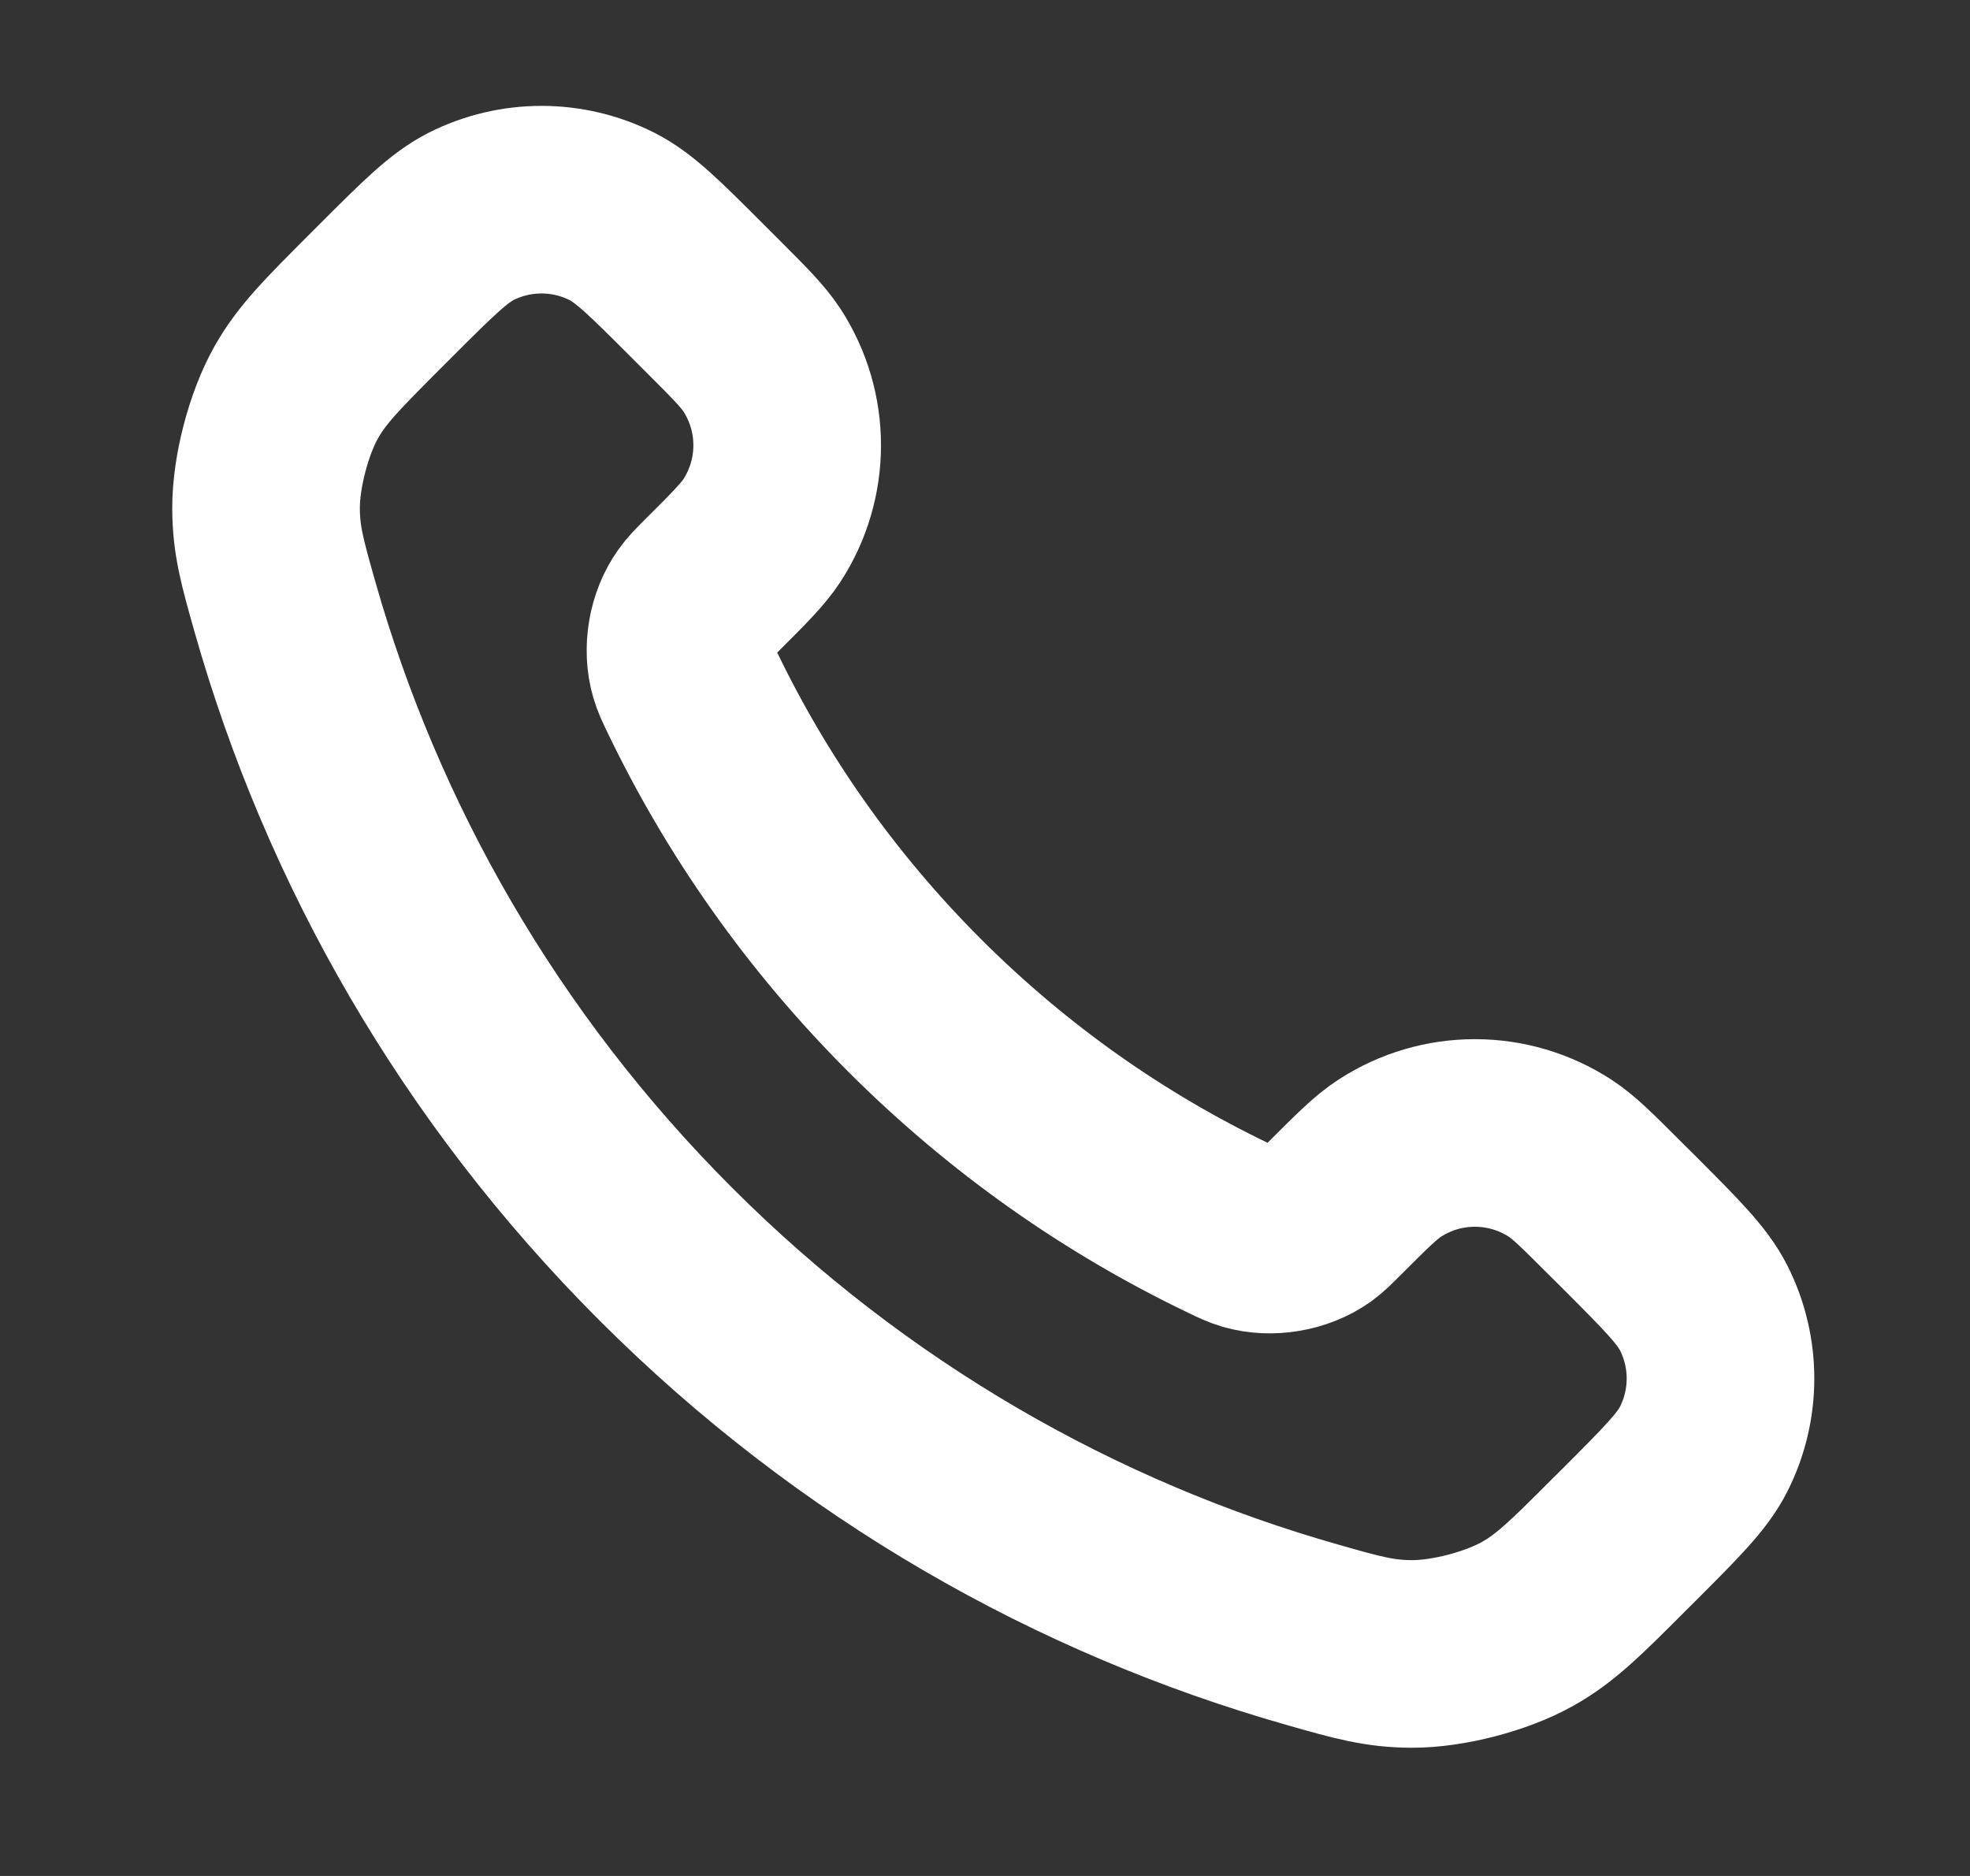 <svg xmlns="http://www.w3.org/2000/svg" width="21" height="20" viewBox="0 0 21 20" fill="none"><rect x="0" y="0" width="21" height="20" fill="#333333" stroke="none"/><path d="M7.378 7.378C7.958 8.586 8.749 9.718 9.75 10.719C10.751 11.72 11.884 12.511 13.092 13.091C13.195 13.141 13.248 13.166 13.313 13.185C13.547 13.253 13.834 13.204 14.032 13.063C14.087 13.023 14.135 12.975 14.23 12.88C14.521 12.589 14.667 12.443 14.814 12.348C15.366 11.989 16.078 11.989 16.631 12.348C16.777 12.443 16.923 12.589 17.214 12.88L17.377 13.042C17.819 13.485 18.041 13.707 18.161 13.944C18.4 14.417 18.4 14.976 18.161 15.449C18.041 15.687 17.819 15.908 17.377 16.351L17.245 16.482C16.804 16.924 16.583 17.145 16.283 17.313C15.95 17.5 15.433 17.634 15.051 17.633C14.707 17.632 14.472 17.566 14.002 17.432C11.474 16.715 9.088 15.361 7.098 13.371C5.108 11.381 3.755 8.996 3.037 6.468C2.904 5.997 2.837 5.762 2.836 5.418C2.835 5.036 2.969 4.519 3.156 4.186C3.325 3.886 3.546 3.666 3.987 3.224L4.118 3.093C4.561 2.65 4.783 2.429 5.02 2.308C5.493 2.069 6.052 2.069 6.525 2.308C6.763 2.429 6.984 2.65 7.427 3.093L7.589 3.255C7.881 3.547 8.026 3.692 8.122 3.839C8.481 4.391 8.481 5.103 8.122 5.656C8.026 5.802 7.881 5.948 7.589 6.239C7.494 6.334 7.446 6.382 7.407 6.438C7.265 6.636 7.216 6.922 7.284 7.156C7.303 7.222 7.328 7.274 7.378 7.378Z" stroke="white" stroke-width="2" stroke-linecap="round" stroke-linejoin="round"></path></svg>